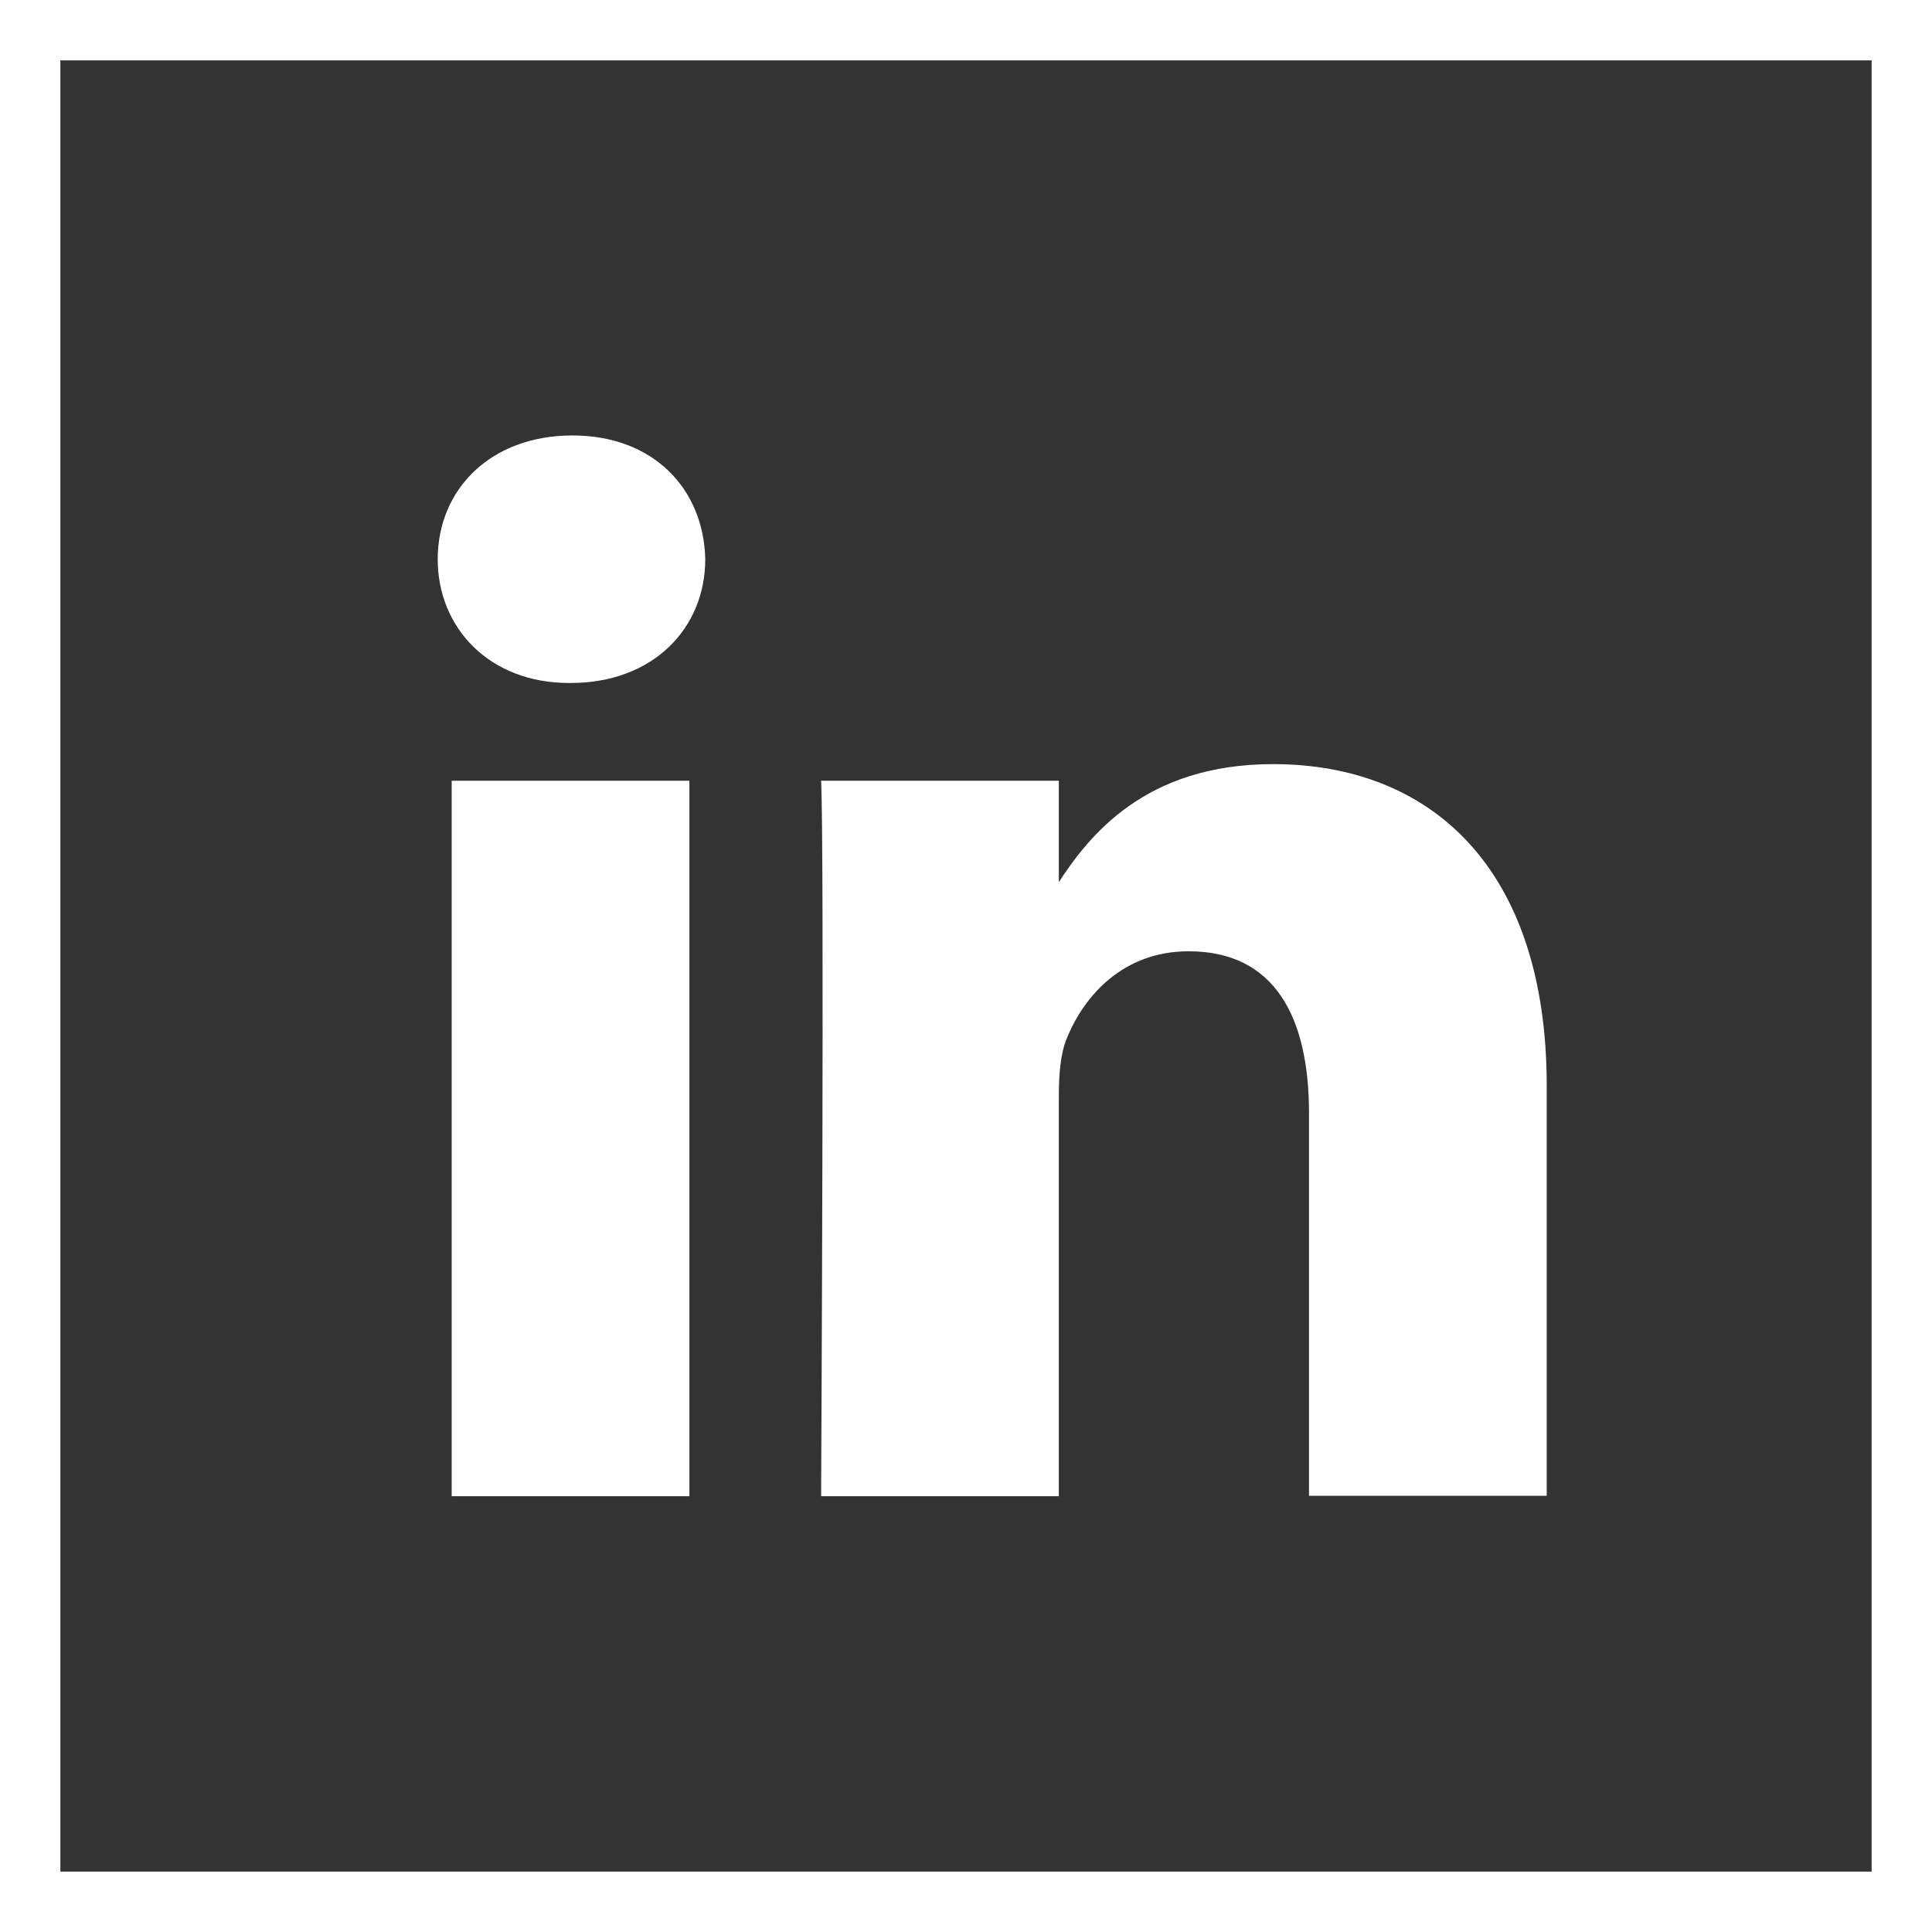 <?xml version="1.0" encoding="UTF-8"?> <!-- Generator: Adobe Illustrator 24.3.0, SVG Export Plug-In . SVG Version: 6.00 Build 0) --> <svg xmlns="http://www.w3.org/2000/svg" xmlns:xlink="http://www.w3.org/1999/xlink" version="1.1" id="Ebene_1" x="0px" y="0px" viewBox="0 0 512 512" style="enable-background:new 0 0 512 512;" xml:space="preserve"><rect x="0" y="0" width="512" height="512" fill="#333333" stroke="none"/> <style type="text/css"> .st0{display:none;fill:#D13434;} .st1{fill:#FFFFFF;} </style> <rect x="-44" y="-38" class="st0" width="685" height="615"></rect> <path class="st1" d="M512,512H0V0h512V512z M16,496h480V16H16V496z"></path> <path class="st1" d="M182.7,396.5V206.9h-63v189.6H182.7L182.7,396.5z M151.2,181c22,0,35.7-14.6,35.7-32.8 c-0.4-18.6-13.7-32.8-35.2-32.8c-21.6,0-35.7,14.2-35.7,32.8c0,18.2,13.7,32.8,34.8,32.8H151.2L151.2,181z M217.6,396.5h63V290.6 c0-5.7,0.4-11.3,2.1-15.4c4.6-11.3,14.9-23.1,32.3-23.1c22.8,0,31.9,17.4,31.9,42.9v101.4h63V287.8c0-58.2-31.1-85.3-72.5-85.3 c-34,0-48.9,19-57.2,31.9h0.4v-27.5h-63C218.5,224.7,217.6,396.5,217.6,396.5L217.6,396.5z"></path> </svg> 